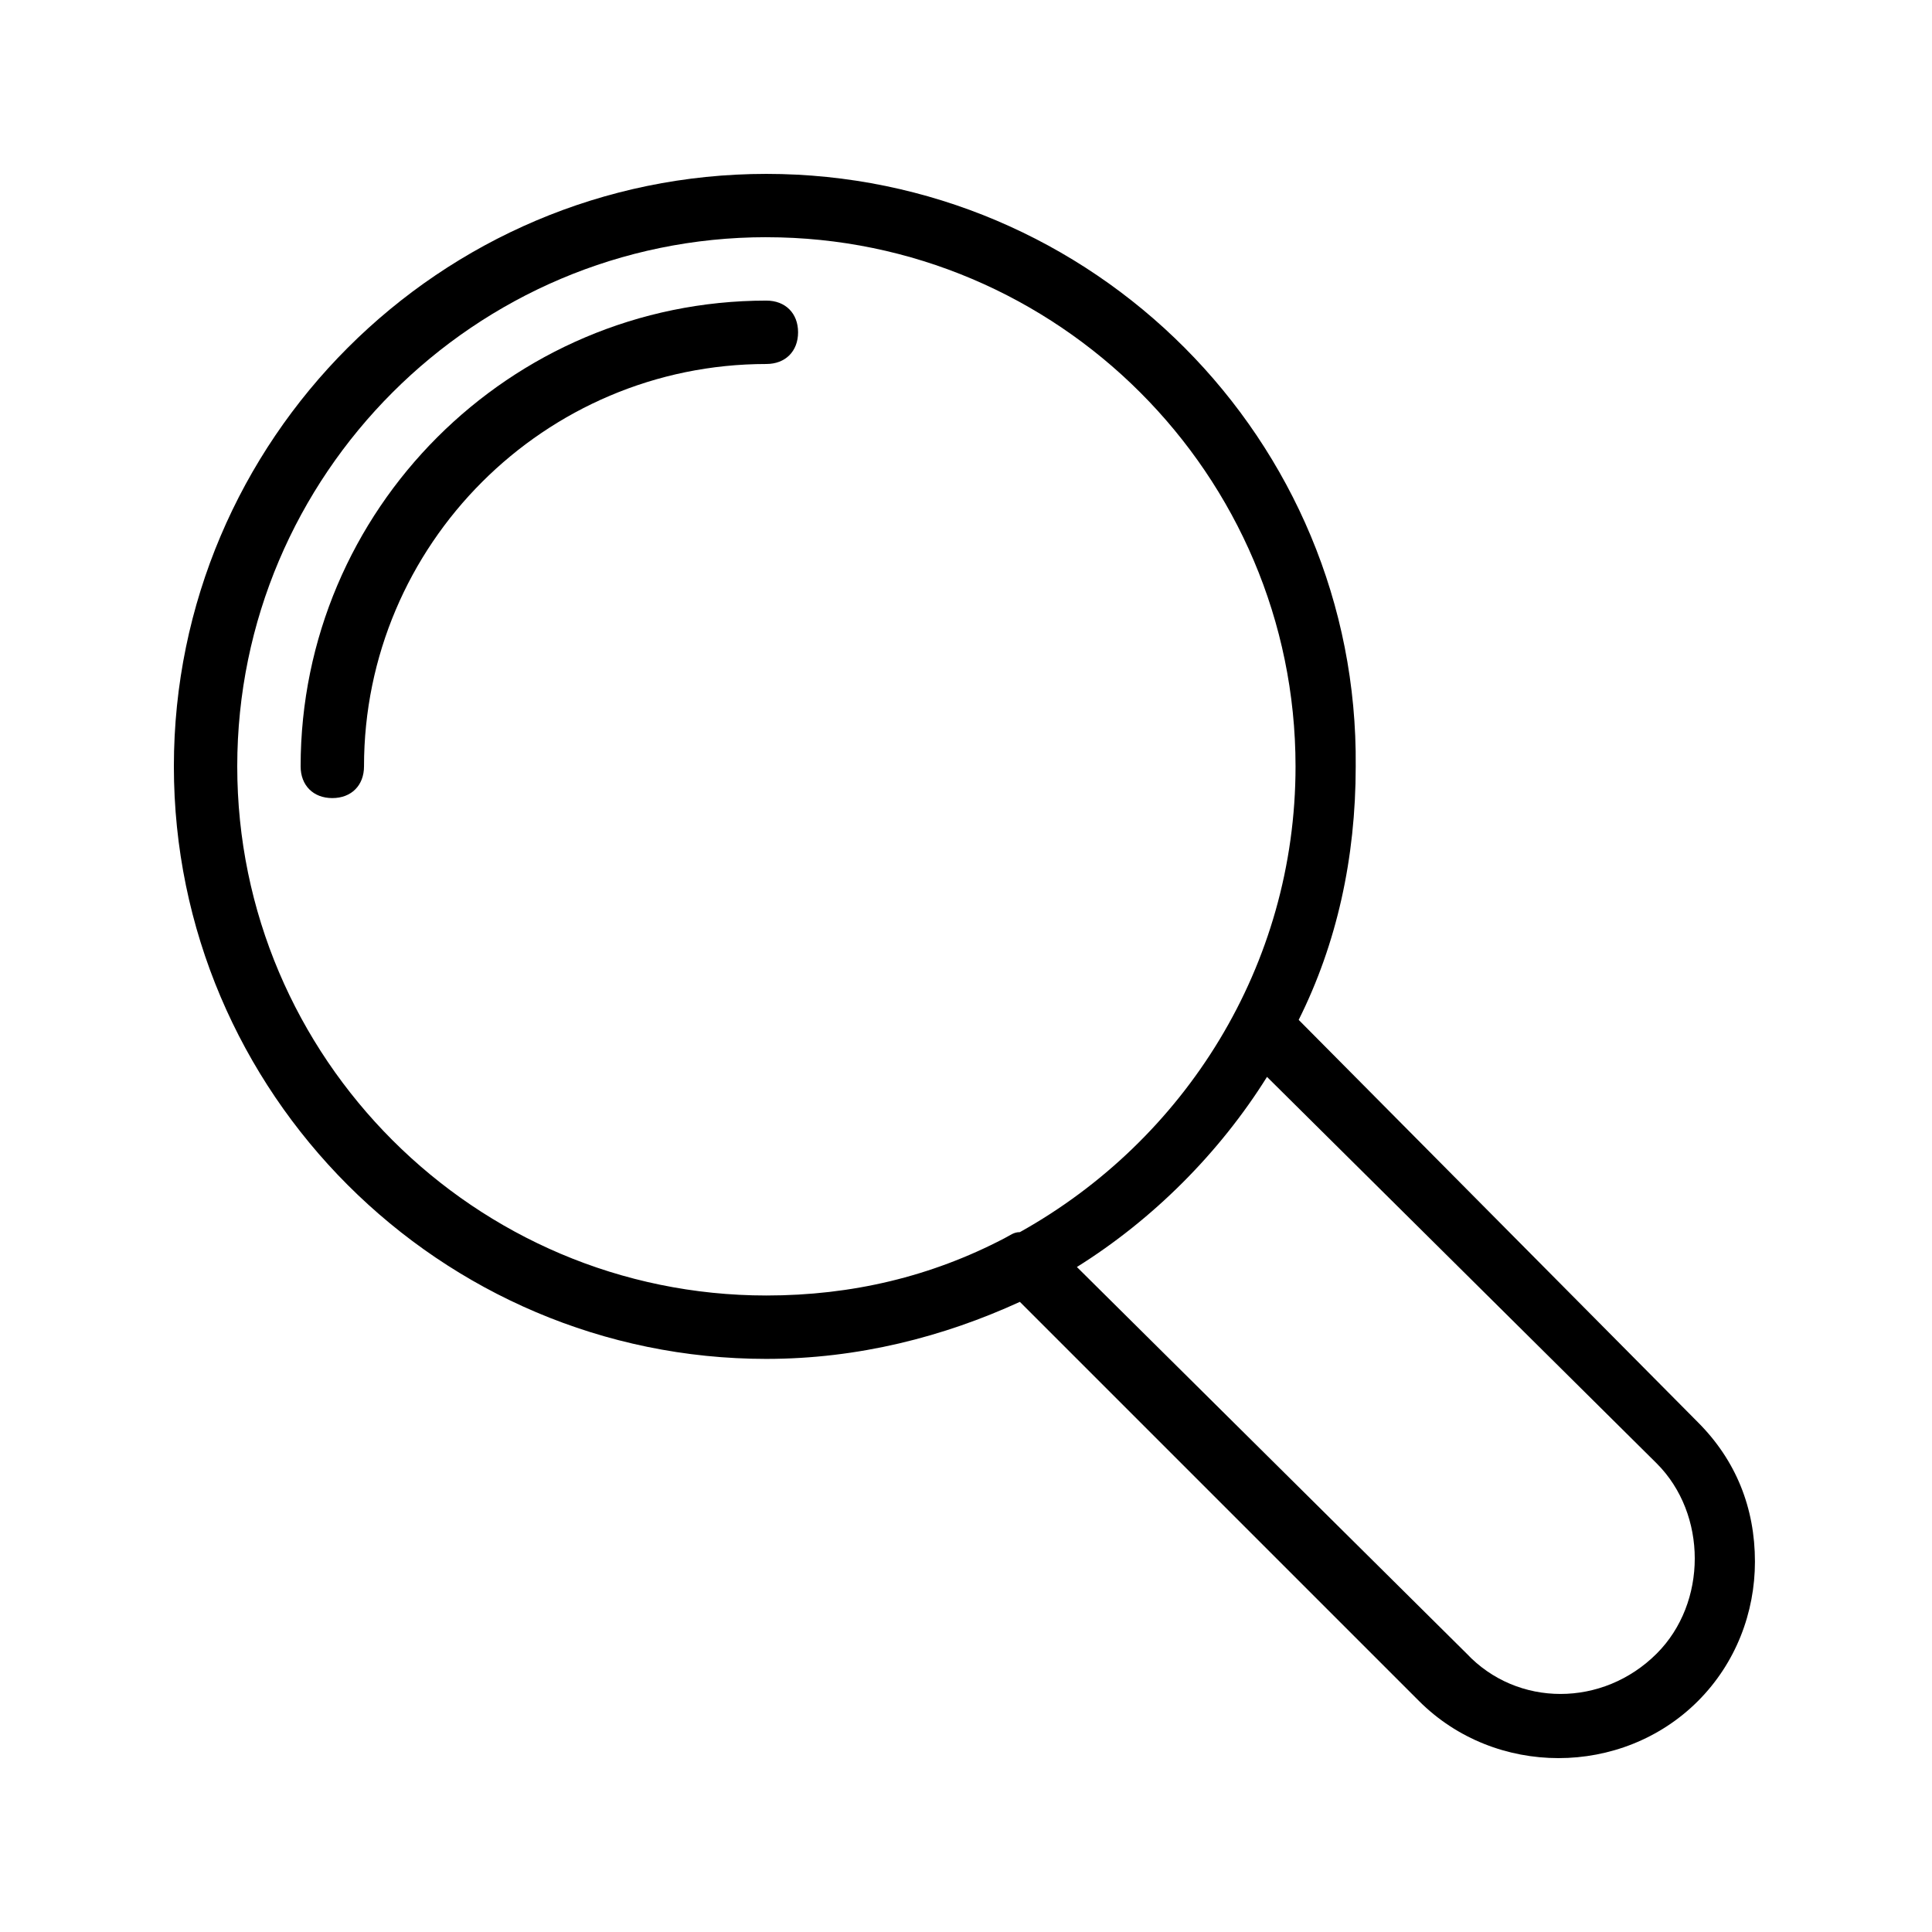 <?xml version="1.0" encoding="UTF-8"?>
<!-- Uploaded to: ICON Repo, www.svgrepo.com, Generator: ICON Repo Mixer Tools -->
<svg fill="#000000" width="800px" height="800px" version="1.1" viewBox="144 144 512 512" xmlns="http://www.w3.org/2000/svg">
 <g>
  <path d="m347.1 504.12c24.352 0 47.023-5.879 67.176-15.113l105.8 105.8c10.078 10.078 23.512 15.113 36.945 15.113 13.434 0 26.871-5.039 36.945-15.113 10.078-10.078 15.113-23.512 15.113-36.945 0-14.273-5.039-26.871-15.113-36.945l-105.8-106.64c10.078-20.152 15.113-42.824 15.113-67.176 0.844-86.488-69.691-157.02-156.18-157.02-86.488 0-157.02 70.531-157.02 157.02 0 86.488 70.531 157.02 157.02 157.02zm235.95 27.707c6.719 6.719 10.078 15.953 10.078 25.191s-3.359 18.473-10.078 25.191c-14.273 14.273-36.945 14.273-50.383 0l-103.28-102.44c20.152-12.594 37.785-30.23 50.383-50.383zm-235.95-324.96c77.25 0 140.23 62.977 140.23 140.23 0 52.898-29.391 99.082-73.051 123.43-1.68 0-2.519 0.84-4.199 1.68-19.312 10.078-40.305 15.113-62.977 15.113-77.25 0-140.23-62.977-140.23-140.23s62.977-140.23 140.23-140.23z"/>
  <path d="m347.1 240.46c5.039 0 8.398-3.359 8.398-8.398 0-5.039-3.359-8.398-8.398-8.398-68.012 0.004-123.43 55.426-123.43 123.44 0 5.039 3.359 8.398 8.398 8.398s8.398-3.359 8.398-8.398c-0.004-58.777 47.859-106.64 106.64-106.64z"/>
 </g>
</svg>